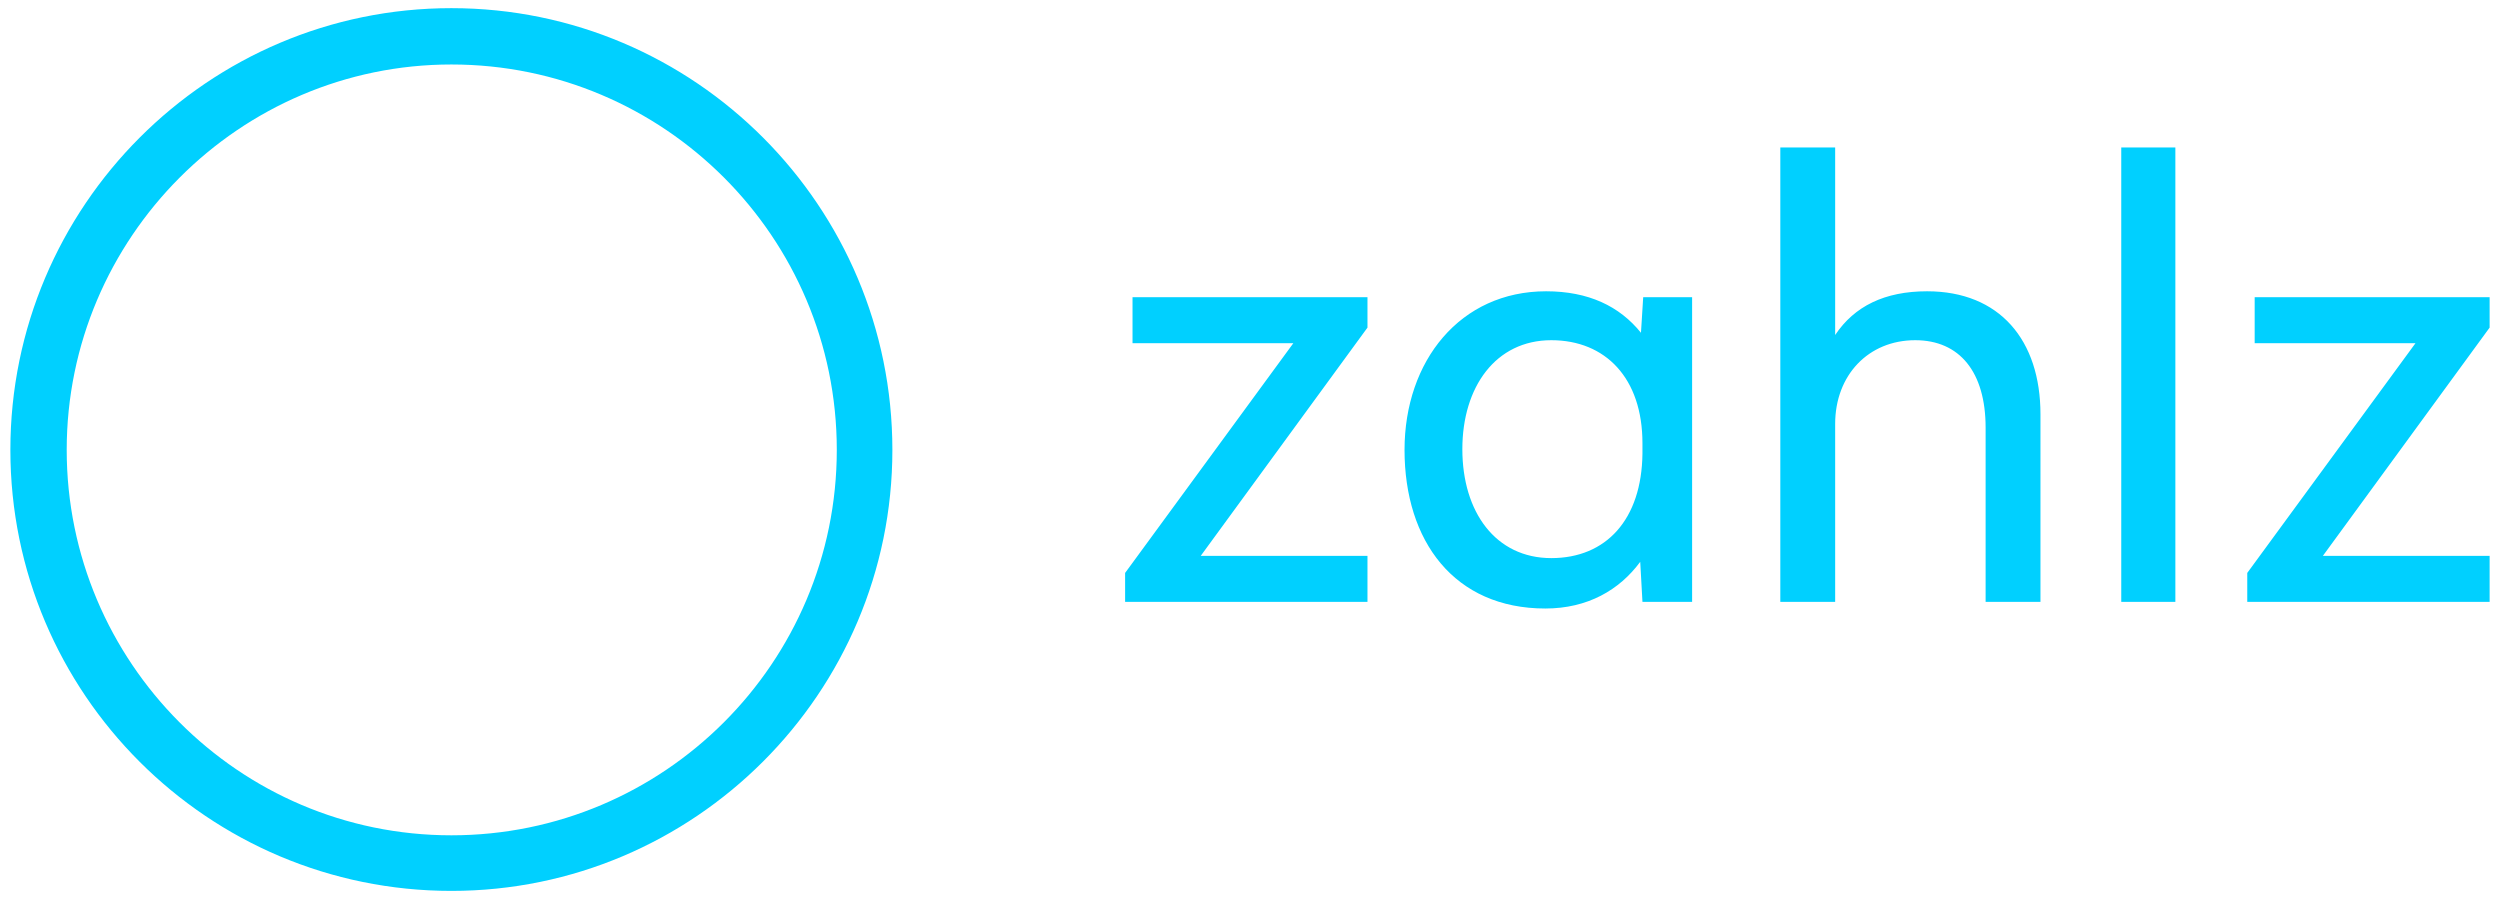 <?xml version="1.0" encoding="utf-8"?>
<!-- Generator: Adobe Illustrator 25.2.0, SVG Export Plug-In . SVG Version: 6.00 Build 0)  -->
<svg version="1.1" id="Ebene_1" xmlns="http://www.w3.org/2000/svg" xmlns:xlink="http://www.w3.org/1999/xlink" x="0px" y="0px"
	 viewBox="0 0 337.3 121.9" style="enable-background:new 0 0 337.3 121.9;" xml:space="preserve">
<style type="text/css">
	.st0{fill:#00D0FF;}
</style>
<g>
	<path class="st0" d="M335.9,81.2V75h-22.5l22.5-30.8v-4.1h-31.7v6.2h21.7l-22.7,31v3.9H335.9z M293.5,19.9h-7.3v61.3h7.3V19.9z
		 M247.6,81.2v-24c0-6.6,4.5-11.3,10.8-11.3c6,0,9.5,4.3,9.5,11.8v23.5h7.4V55.9c0-10-5.5-16.6-15.3-16.6c-5.7,0-9.8,2-12.4,5.9
		V19.9h-7.4v61.3H247.6z M209.3,75.3c-7.5,0-12-6.2-12-14.7c0-8.4,4.5-14.7,12-14.7c7.3,0,12.3,5.1,12.3,13.9v1.4
		C221.5,70.1,216.7,75.3,209.3,75.3 M221.6,81.2h6.7V40.1h-6.6l-0.3,4.8c-2.9-3.6-7.1-5.6-12.8-5.6c-11.6,0-19.1,9.4-19.1,21.4
		c0,12.3,6.7,21.4,19,21.4c5.7,0,10-2.5,12.8-6.3L221.6,81.2z M184.5,81.2V75H162l22.5-30.8v-4.1h-31.7v6.2h21.7l-22.7,31v3.9H184.5
		z"/>
	<path class="st0" d="M60.9,8.7c28.7,0,52,23.3,52,52s-23.3,52-52,52S9,89.3,9,60.7S32.3,8.7,60.9,8.7 M60.9,1.1
		C28.1,1.1,1.4,27.8,1.4,60.7s26.7,59.5,59.5,59.5s59.5-26.7,59.5-59.5S93.8,1.1,60.9,1.1L60.9,1.1z"/>
</g>
</svg>
